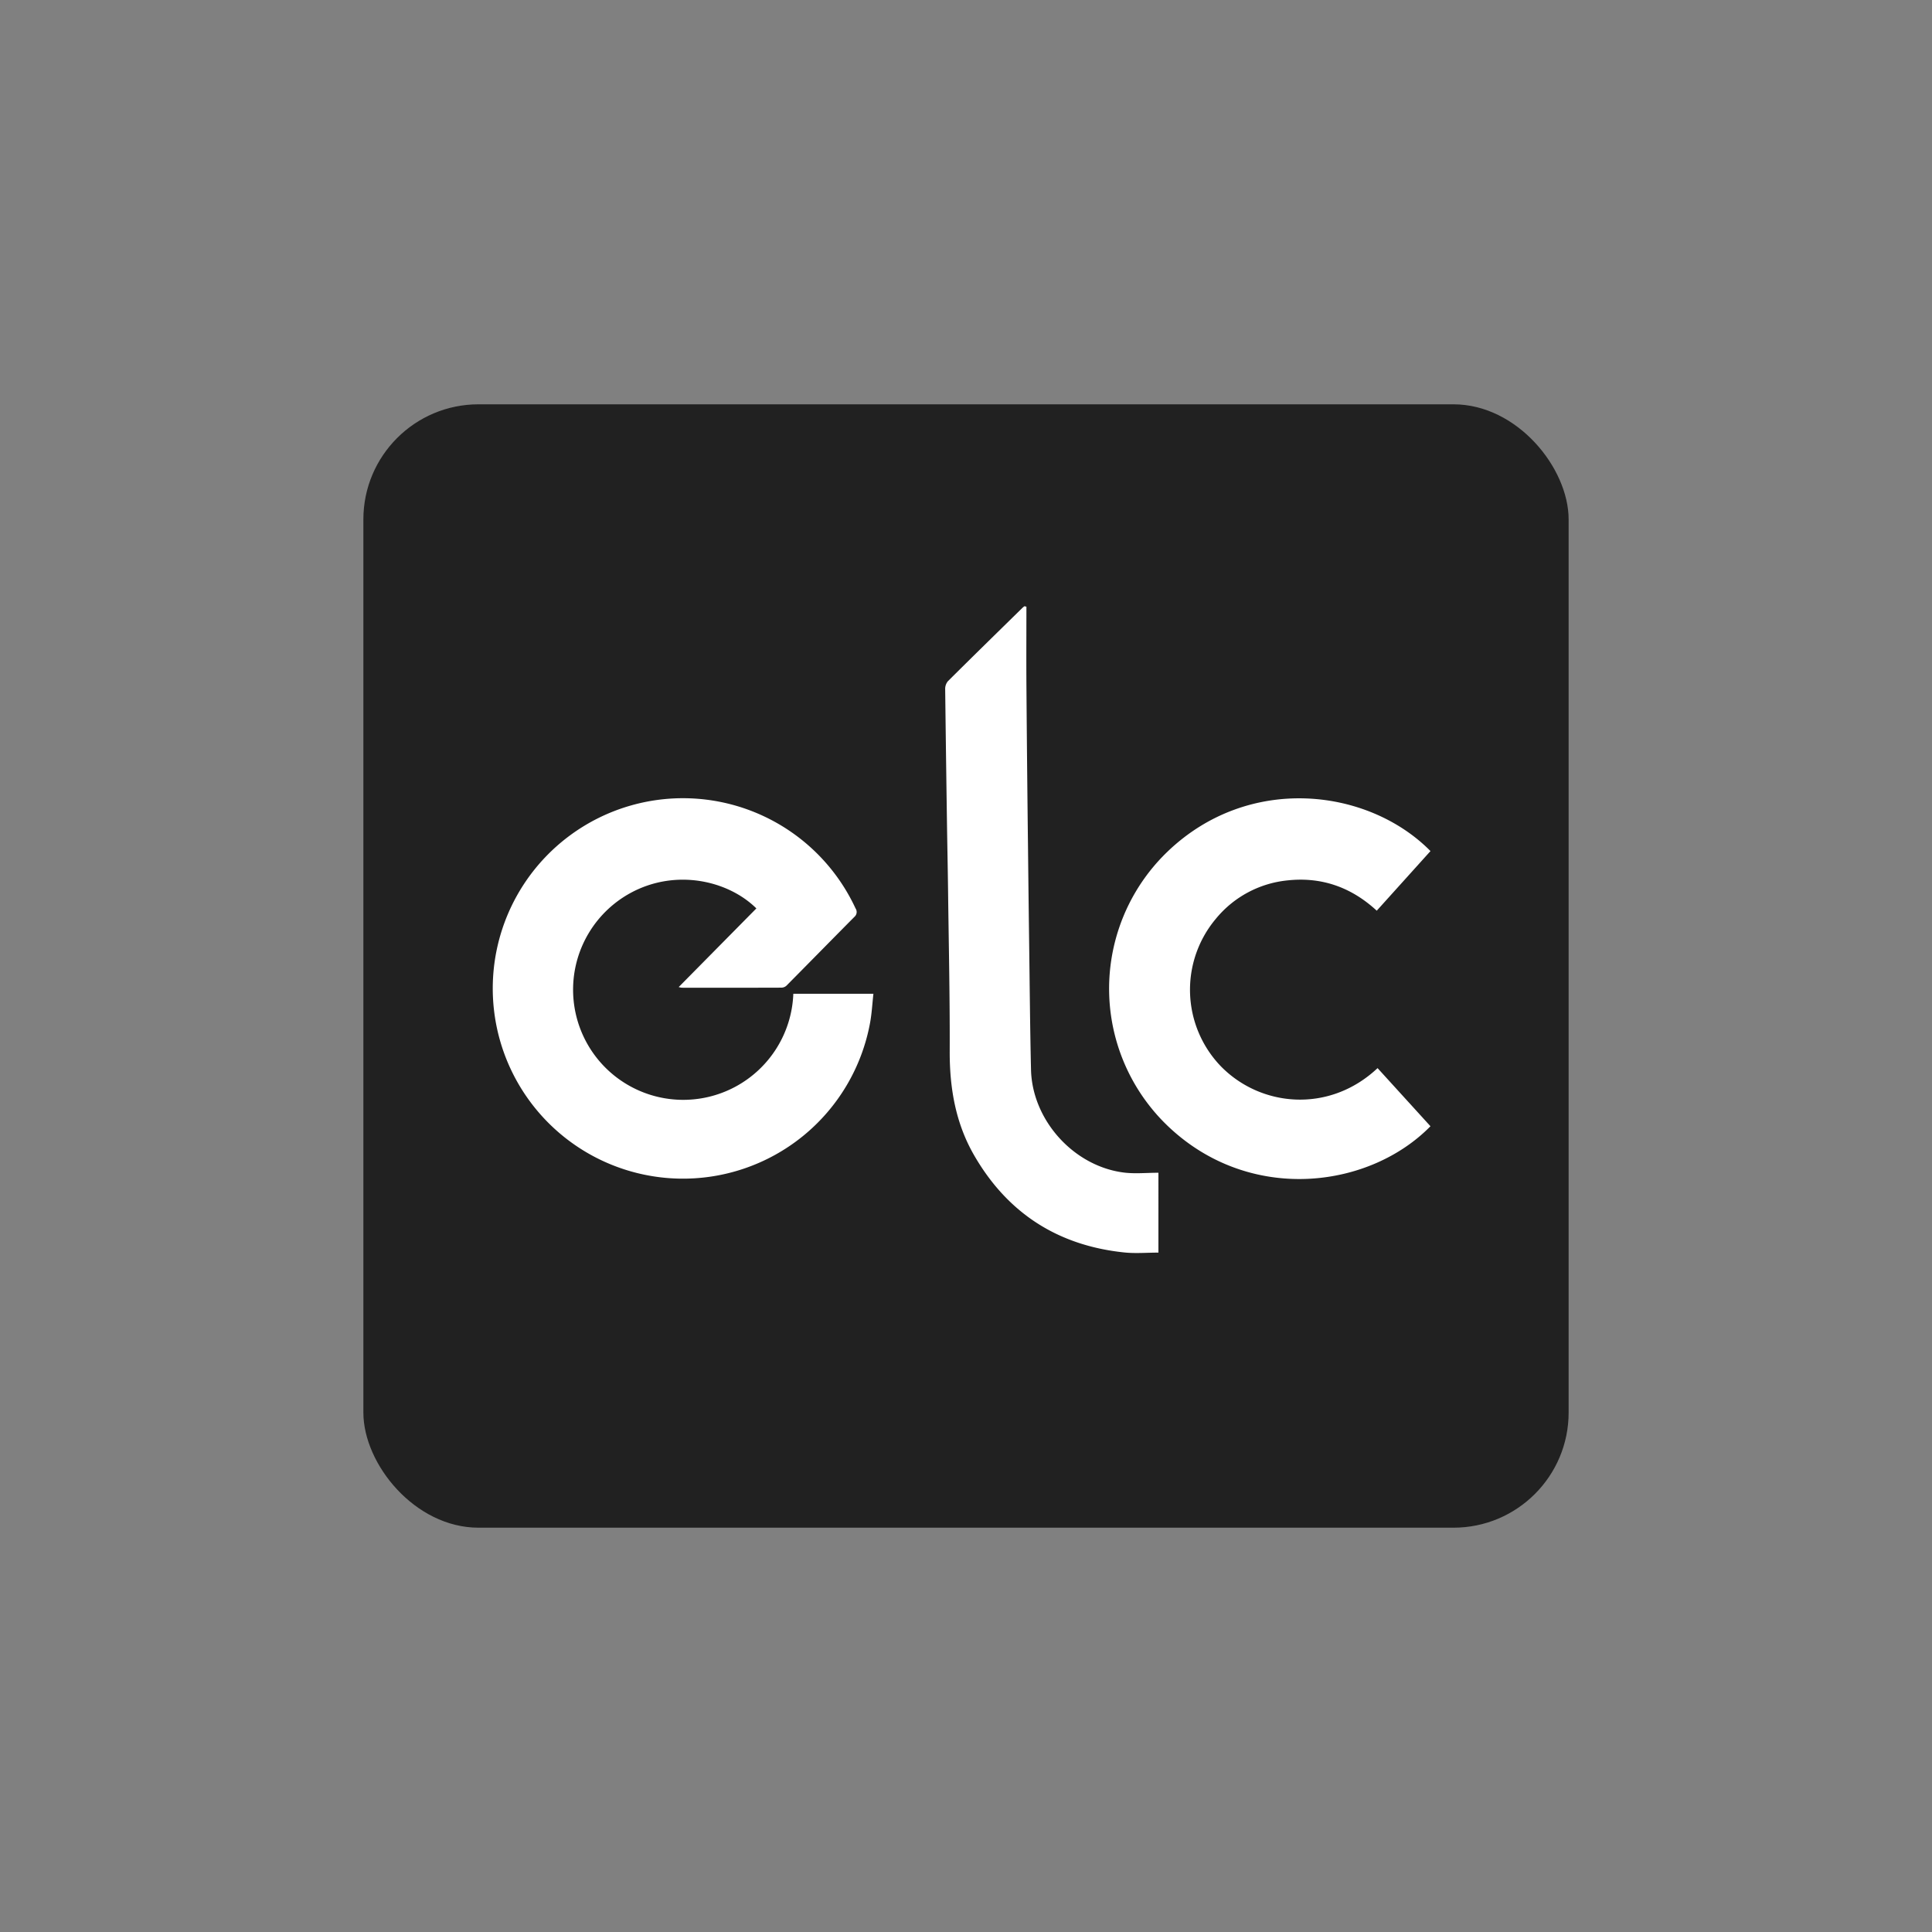 <svg xmlns="http://www.w3.org/2000/svg" xmlns:xlink="http://www.w3.org/1999/xlink" width="755" height="755" viewBox="0 0 755 755">
  <rect x="0" y="0" width="755" height="755" fill="#808080" stroke="none"/>
  <defs>
    <clipPath id="clip-Logo_app_ELC">
      <rect width="755" height="755"/>
    </clipPath>
  </defs>
  <g id="Logo_app_ELC" data-name="Logo app ELC" clip-path="url(#clip-Logo_app_ELC)">
    <g id="Grupo_149" data-name="Grupo 149" transform="translate(-6007.724 -615.274)">
      <rect id="Rectángulo_312" data-name="Rectángulo 312" width="471" height="439" rx="45" transform="translate(6149.725 773.274)" fill="#212121"/>
      <g id="Grupo_147" data-name="Grupo 147" transform="translate(6200.143 852.176)">
        <g id="Grupo_148" data-name="Grupo 148" transform="translate(0)">
          <path id="Trazado_1" data-name="Trazado 1" d="M72.947,243.6,103.3,212.862c-11.058-10.927-31.487-15.6-49.086-6.082a43.046,43.046,0,1,0,63.526,39.433h31.3c-.429,3.833-.622,7.628-1.3,11.332a74.337,74.337,0,1,1-5.667-44.66,2.494,2.494,0,0,1-.473,3.294c-8.862,8.927-17.659,17.918-26.515,26.851a3,3,0,0,1-1.917.8q-19.542.067-39.084.022a7.022,7.022,0,0,1-1.137-.257" transform="translate(-0.141 -94.769)" fill="#fff"/>
          <path id="Trazado_2" data-name="Trazado 2" d="M671.1,298.029c-23.469,23.932-68.546,30.085-100.345,2.019a74.242,74.242,0,0,1-2.326-109.41c31.82-30.442,78.4-24.72,102.679-.142l-21,23.3c-9.926-9.164-21.542-13.278-34.849-11.843A41.506,41.506,0,0,0,587.2,217a43.115,43.115,0,0,0,1.894,57.5c15.679,16.142,42.519,18.524,61.337.815L671.1,298.029" transform="translate(-304.513 -94.811)" fill="#fff"/>
          <path id="Trazado_3" data-name="Trazado 3" d="M432.3.176c0,10.66-.067,21.32.014,31.979q.242,31.444.618,62.887.195,18.423.441,36.845c.219,16.4.346,32.8.723,49.2.452,19.73,16.637,37.732,36.243,40.222,4.4.558,8.927.082,13.548.082V252.6c-4.469,0-8.967.4-13.376-.065-25.955-2.707-45.613-15.387-58.654-37.987-7.242-12.551-9.586-26.29-9.529-40.7.084-20.812-.381-41.627-.638-62.44-.109-8.824-.3-17.646-.427-26.47q-.388-26.253-.705-52.506a4.7,4.7,0,0,1,1.046-3.11c9.647-9.6,19.385-19.112,29.1-28.642.248-.243.529-.452.8-.677l.8.176" transform="translate(-223.611)" fill="#fff"/>
        </g>
      </g>
    </g>
  </g>
</svg>
